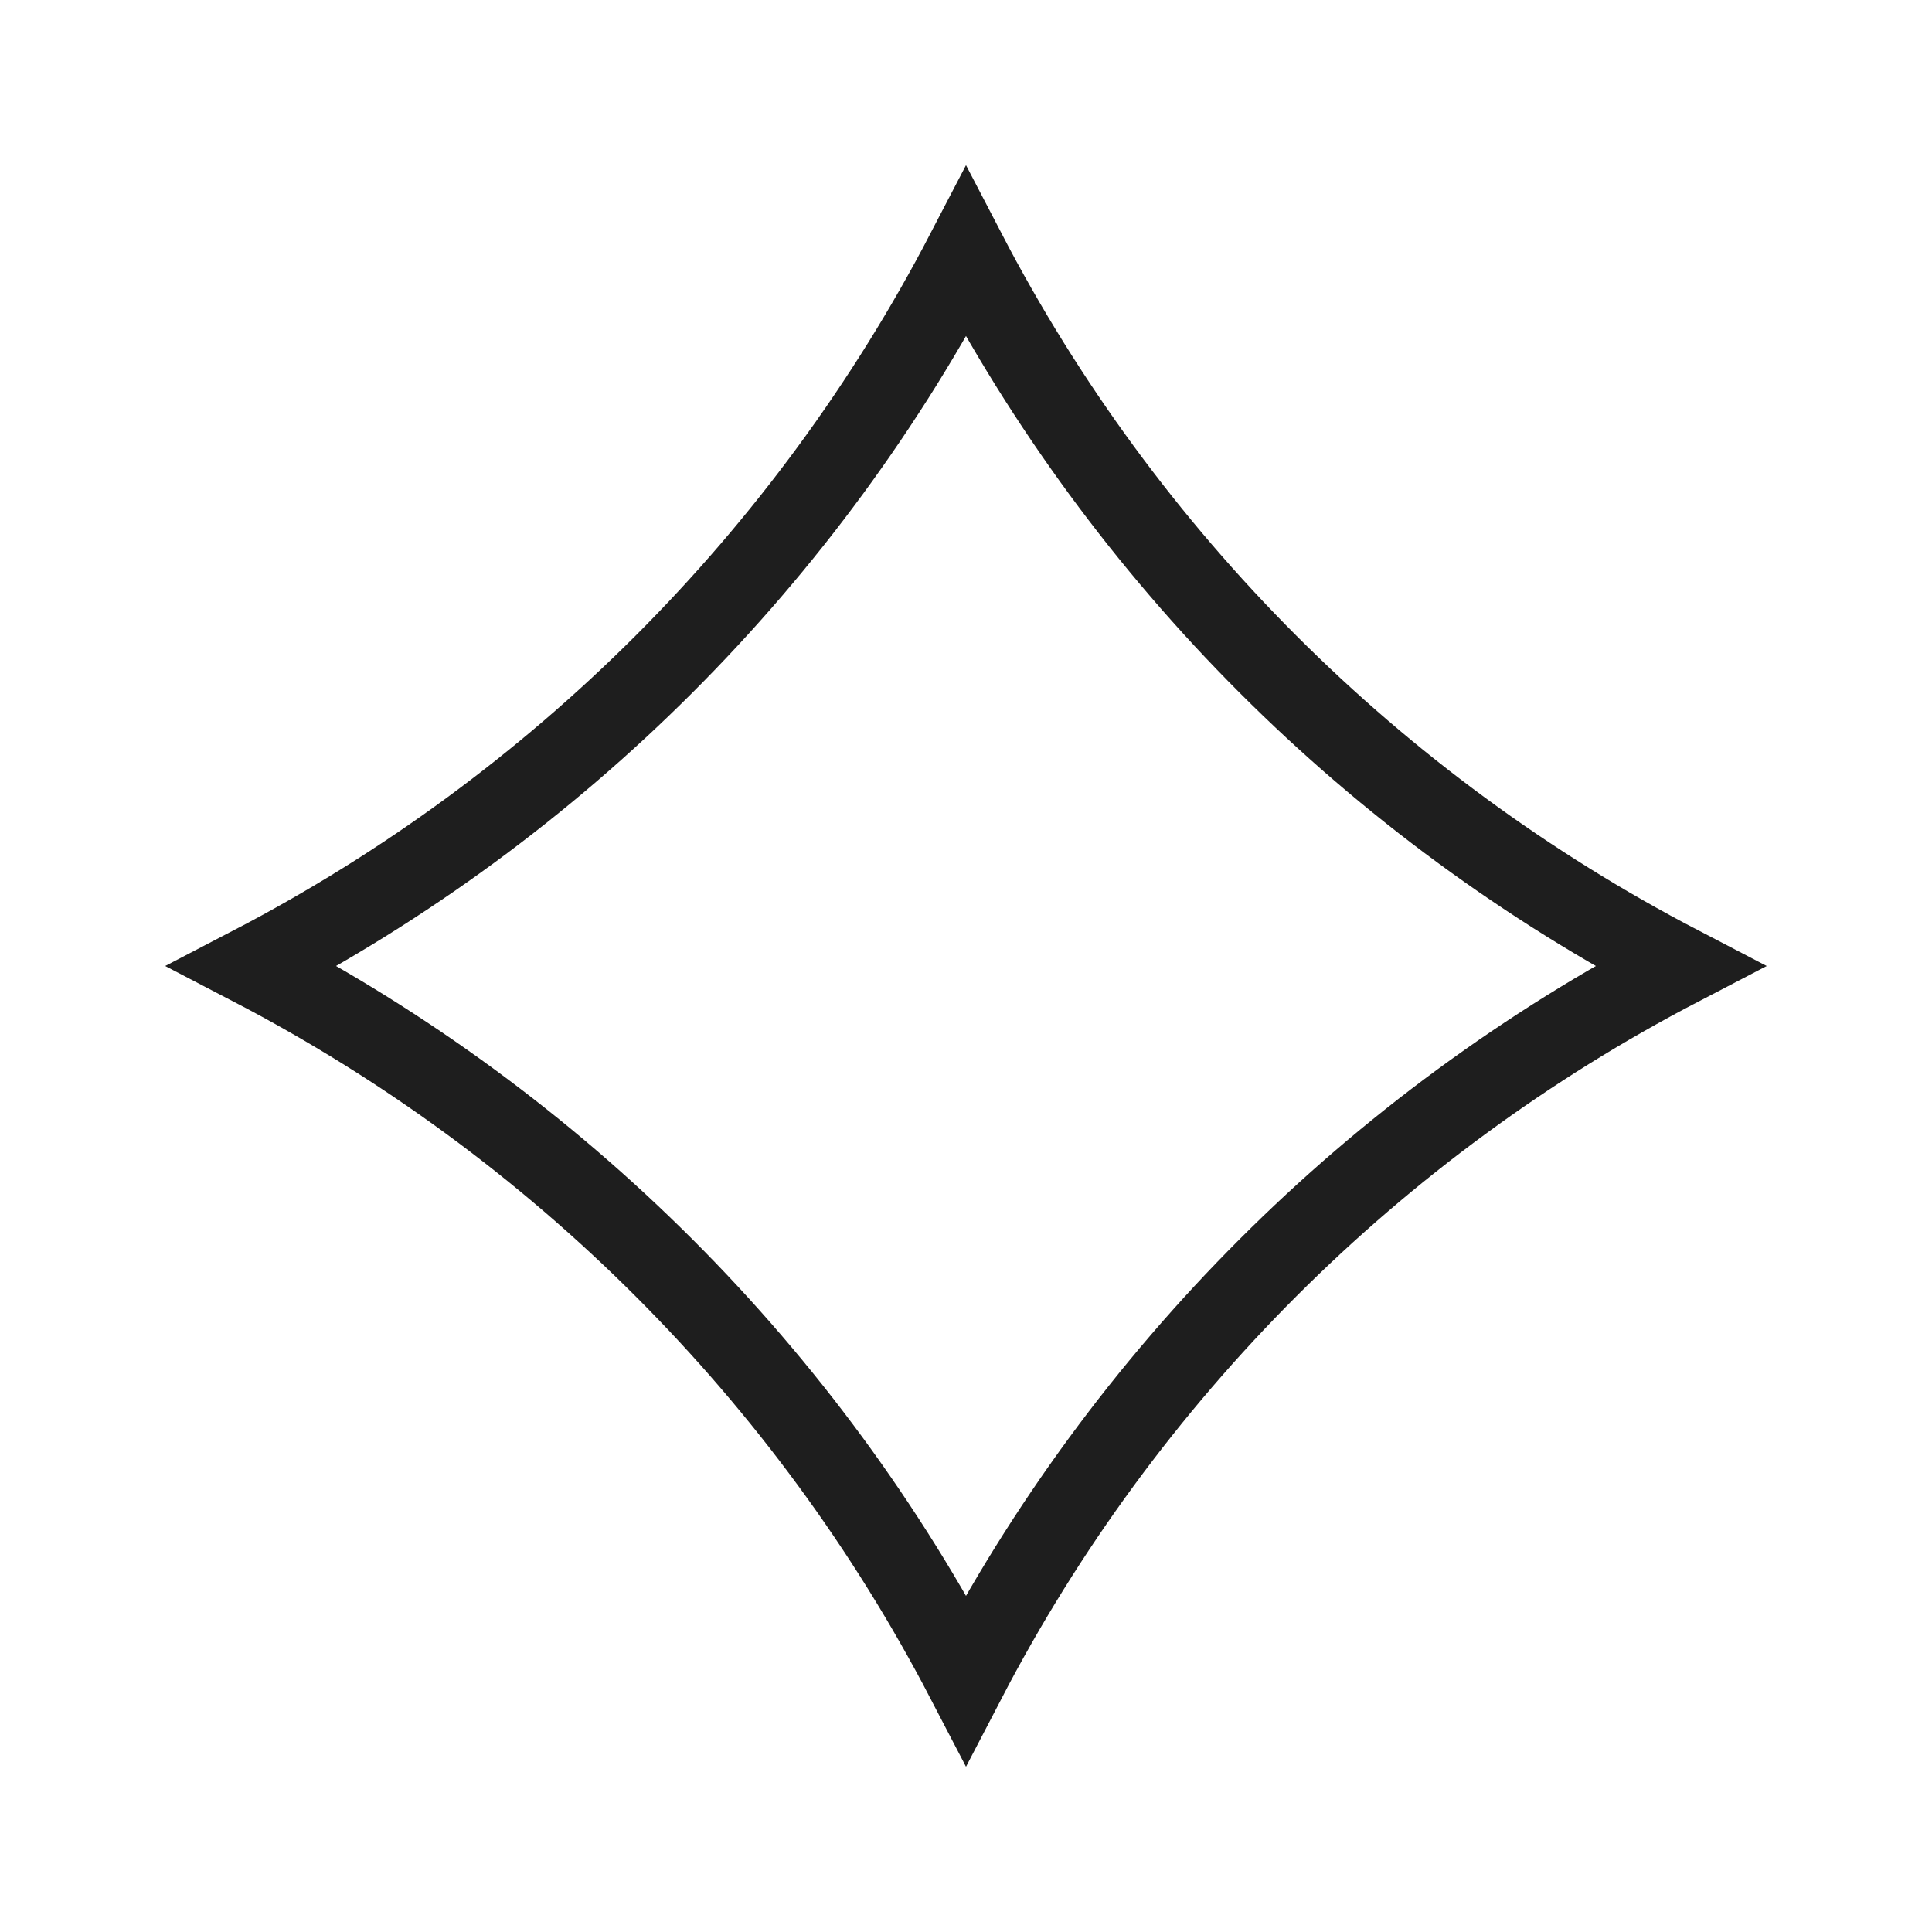 <svg width="24" height="24" viewBox="0 0 24 24" fill="none" xmlns="http://www.w3.org/2000/svg">
<path d="M12 3.135C13.975 6.929 17.07 10.025 20.864 12C17.07 13.975 13.975 17.07 12 20.864C10.025 17.07 6.929 13.975 3.135 12C6.929 10.025 10.025 6.929 12 3.135Z" stroke="#1E1E1E"/>
</svg>
